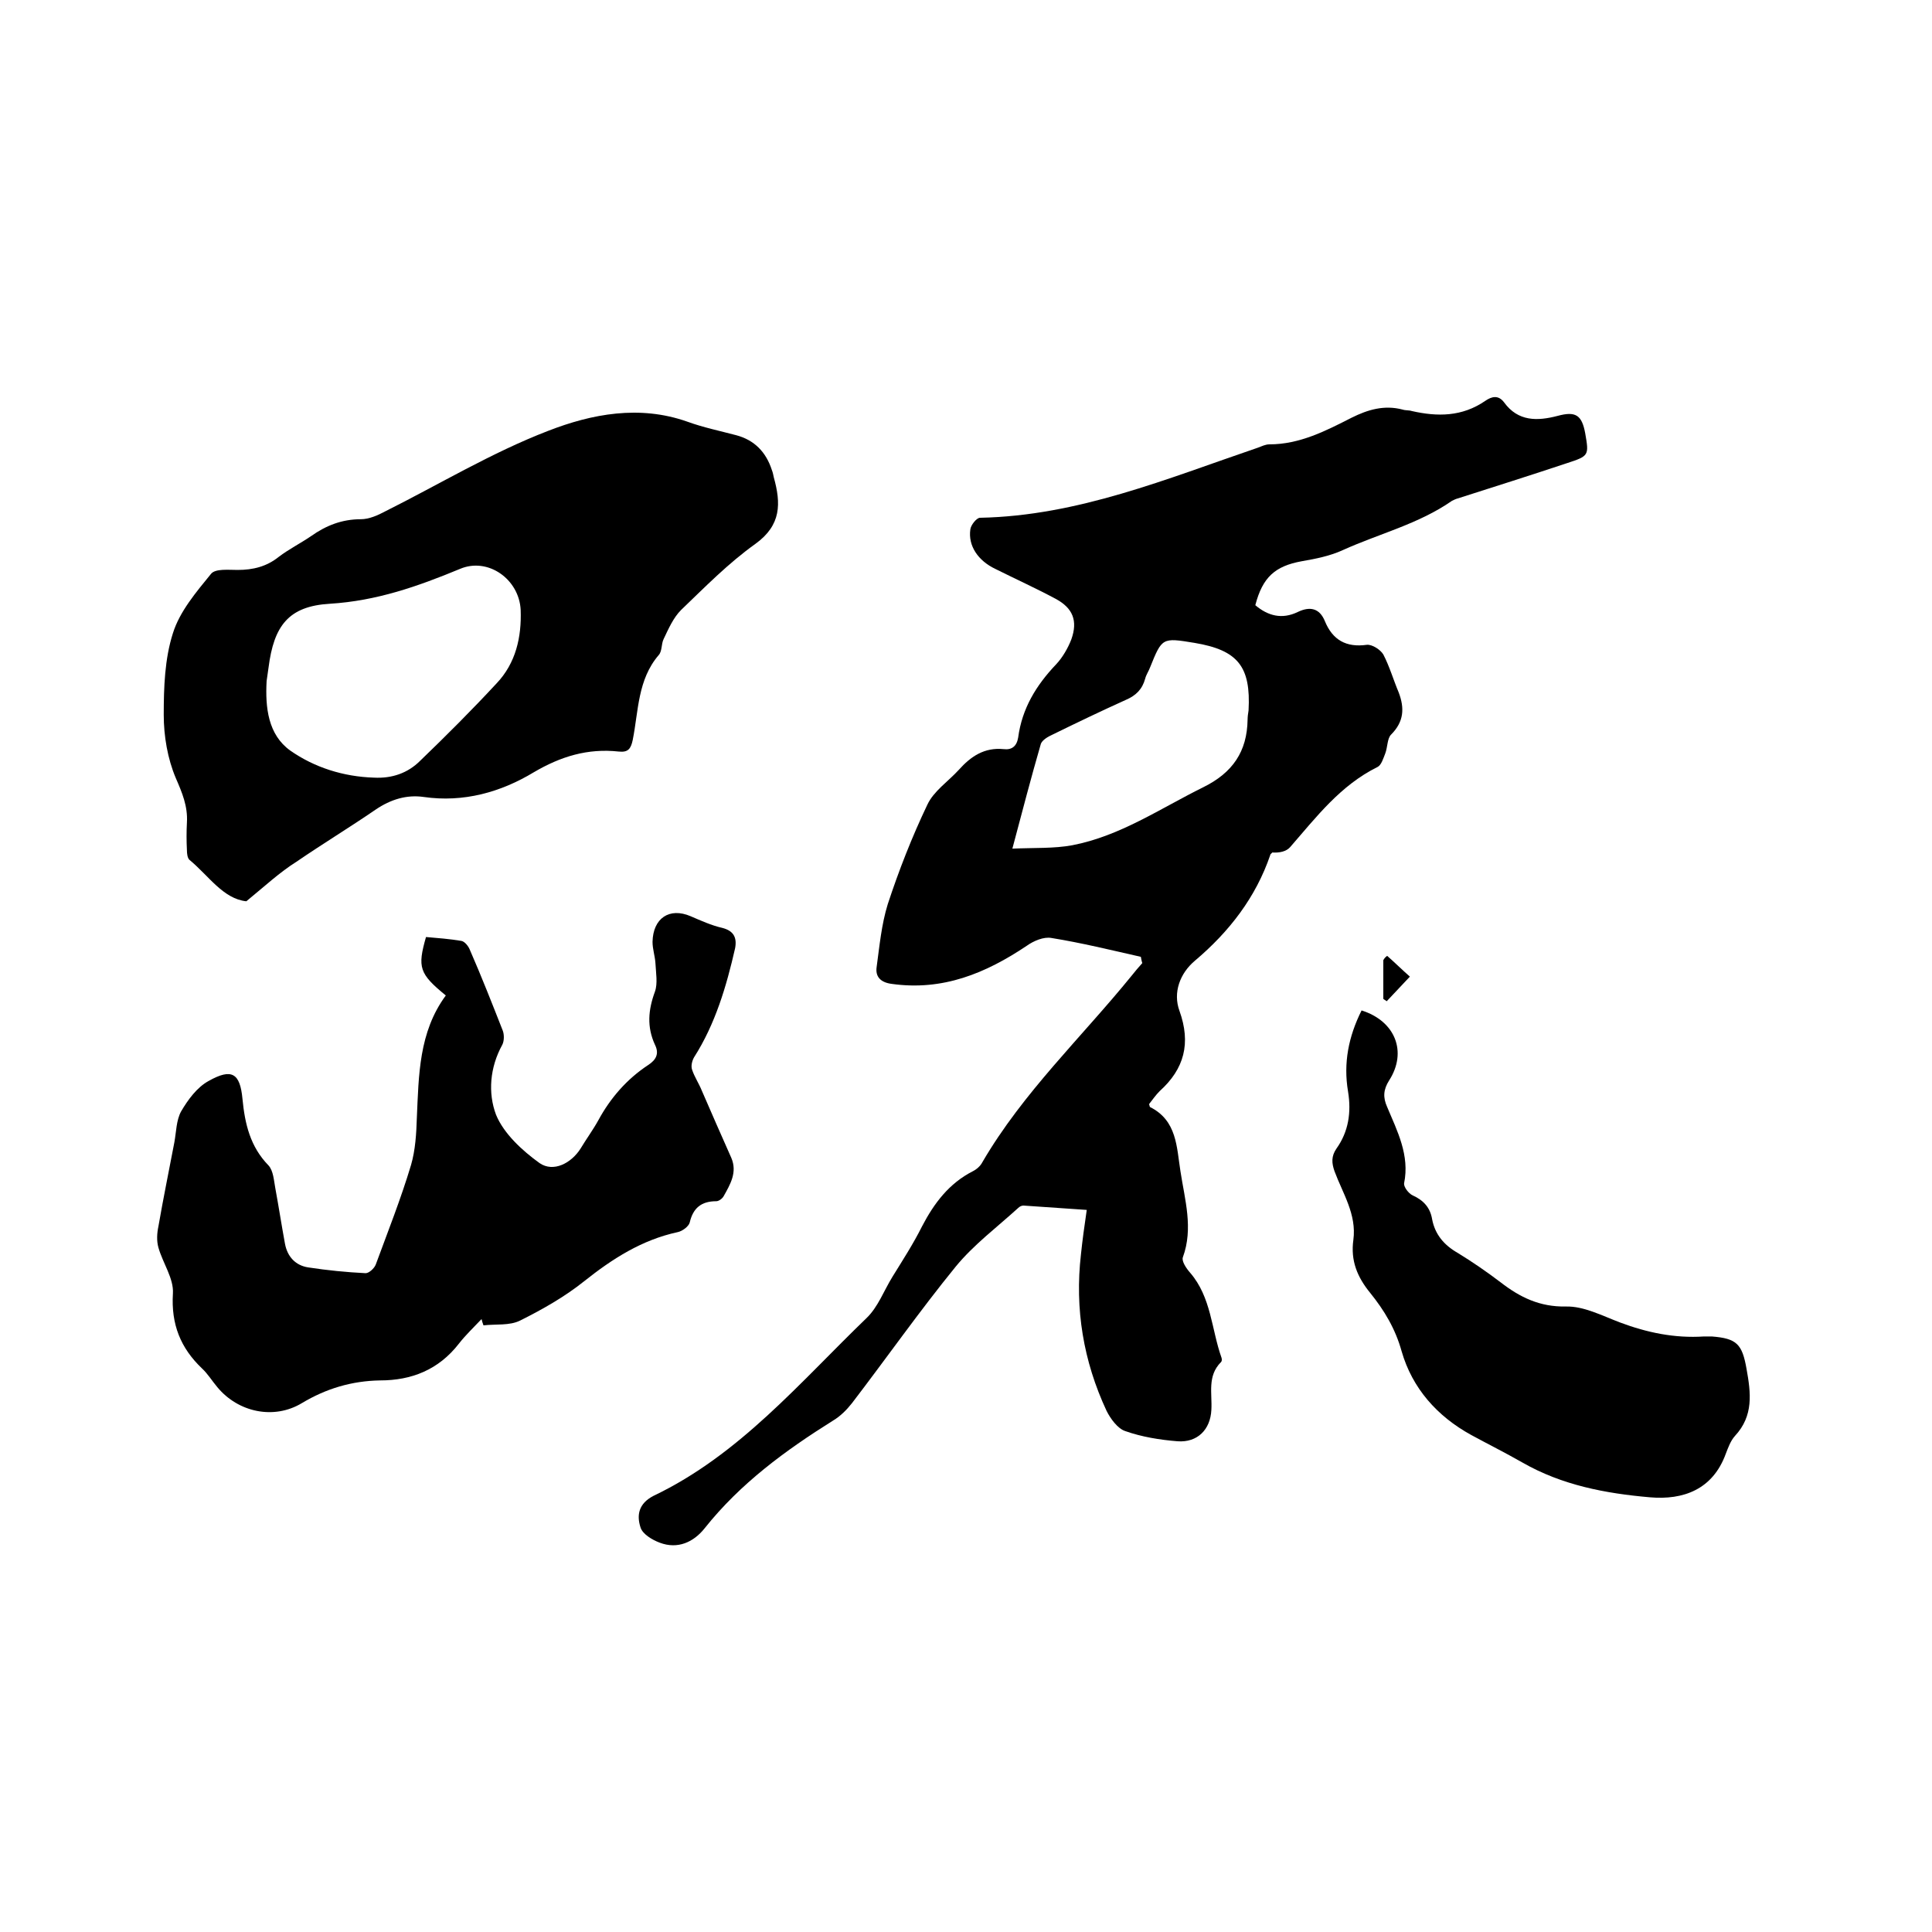 <svg enable-background="new 0 0 400 400" viewBox="0 0 400 400" xmlns="http://www.w3.org/2000/svg"><path d="m236.2 198.1c-6.2-1.4-12.3-2.9-18.5-3.9-1.6-.3-3.7.6-5.1 1.6-8.5 5.7-17.4 9.4-28 7.9-2.3-.3-3.4-1.5-3.1-3.5.6-4.4 1-8.8 2.3-13 2.3-7 5-13.9 8.2-20.6 1.3-2.8 4.3-4.8 6.5-7.2 2.5-2.8 5.3-4.7 9.3-4.3 1.7.2 2.7-.6 3-2.4.8-6 3.7-10.8 7.9-15.2 1.3-1.4 2.4-3.3 3.1-5.1 1.4-3.9.3-6.5-3.2-8.4-4.1-2.2-8.3-4.1-12.5-6.2-3.6-1.7-5.7-4.8-5.2-8.2.1-.9 1.3-2.4 2-2.4 20.3-.4 38.7-8.1 57.5-14.5.8-.3 1.6-.7 2.4-.7 6.3 0 11.7-2.8 17-5.5 3.4-1.7 6.8-2.7 10.6-1.7.6.2 1.3.1 1.9.3 5.3 1.2 10.4 1.2 15.2-2.1 1.3-.9 2.7-1.3 3.9.3 2.9 4 6.9 3.9 11.1 2.8 3.7-1 5-.2 5.7 3.6.8 4.6.8 4.7-3.8 6.2-7.5 2.5-15.1 4.9-22.6 7.3-.4.1-.8.3-1.2.5-6.9 4.8-15.1 6.8-22.6 10.2-2.6 1.2-5.6 1.8-8.5 2.3-5.5 1-8.1 3.3-9.6 9.1 2.6 2.2 5.5 3 8.8 1.4 2.5-1.2 4.5-.8 5.6 1.9 1.6 3.9 4.4 5.5 8.7 4.9 1.1-.1 2.8 1 3.4 2 1.3 2.5 2.1 5.3 3.2 7.9 1.2 3.2 1.1 6-1.6 8.7-.8.8-.7 2.6-1.2 3.9-.4 1-.8 2.4-1.6 2.8-7.7 3.8-12.7 10.4-18.1 16.6-.8.9-2.2 1.2-3.7 1.1-.1.2-.4.3-.4.5-3 8.8-8.5 15.9-15.6 21.9-3.1 2.6-4.6 6.6-3.2 10.4 2.4 6.7 1 12-4.1 16.6-.8.8-1.5 1.8-2.2 2.7.1.2.1.5.2.6 5.6 2.8 5.5 8.3 6.3 13.3.9 5.9 2.7 11.8.5 17.8-.3.8.7 2.3 1.5 3.2 4.4 5.1 4.4 11.7 6.5 17.6.1.3.1.7-.1.9-2.9 2.9-1.8 6.5-2 9.9-.2 4.1-2.9 6.8-7 6.5-3.7-.3-7.4-.9-10.8-2.1-1.6-.5-3.1-2.6-3.9-4.2-4.8-10.3-6.6-21.1-5.3-32.4.3-2.9.7-5.8 1.2-9.2-4.5-.3-8.8-.6-13.1-.9-.4 0-.8.2-1.1.5-4.4 4-9.2 7.6-12.9 12.1-7.5 9.2-14.3 18.9-21.5 28.3-1.1 1.4-2.4 2.7-3.9 3.6-9.9 6.2-19.2 13-26.6 22.3-2.3 2.9-5.6 4.4-9.3 3-1.6-.6-3.6-1.8-4-3.2-.8-2.5-.4-4.9 2.7-6.5 17.8-8.5 30.3-23.5 44.1-36.8 2.4-2.3 3.6-5.7 5.4-8.6 2.1-3.4 4.3-6.8 6.1-10.4 2.5-4.8 5.6-8.9 10.5-11.4.8-.4 1.6-1.1 2-1.9 8.4-14.4 20.5-25.8 30.9-38.6.7-.9 1.4-1.7 2.2-2.6-.2-.6-.2-.9-.3-1.3zm-26.6-22.4c4.6-.2 8.6 0 12.4-.7 9.9-1.9 18.2-7.6 27.1-12 6.1-3 9.1-7.4 9.2-14 0-.6.1-1.3.2-1.9.5-9.1-2.2-12.5-11.2-14-6.7-1.1-6.7-1.1-9.2 5.1-.3.8-.8 1.5-1 2.3-.6 2.2-1.9 3.5-4 4.4-5.1 2.3-10.1 4.7-15.2 7.2-.9.4-2.1 1.1-2.4 1.9-2 6.9-3.8 13.8-5.9 21.7z"/><path d="m51 186.6c-4.8-.5-7.8-5.3-11.8-8.6-.4-.4-.5-1.3-.5-2-.1-1.9-.1-3.8 0-5.7.2-3.4-1-6.2-2.3-9.2-1.7-4-2.5-8.7-2.5-13.1 0-5.7.2-11.6 1.9-16.9 1.4-4.5 4.8-8.5 7.9-12.3.9-1.1 3.6-.8 5.5-.8 3.2 0 6-.7 8.5-2.7 2.1-1.6 4.5-2.8 6.7-4.3 3.1-2.2 6.4-3.5 10.3-3.5 1.7 0 3.5-.8 5-1.6 11.2-5.6 22.1-12.2 33.8-16.7 9-3.5 18.9-5.4 28.8-1.9 3.3 1.2 6.7 1.9 10.1 2.8 3.8 1 6.2 3.5 7.4 7.2.2.5.3 1 .4 1.5 1.5 5.4 1.6 9.9-3.8 13.8-5.6 4-10.4 8.9-15.4 13.7-1.6 1.6-2.6 3.9-3.6 6-.5 1-.3 2.5-1 3.3-4.4 5.1-4.2 11.6-5.4 17.6-.4 1.9-1 2.6-2.9 2.4-6.4-.7-12 1-17.6 4.3-6.8 4.1-14.5 6.3-22.8 5.1-3.5-.5-6.8.5-9.9 2.6-5.4 3.7-11 7.1-16.4 10.8-3.5 2.2-6.5 5-10.4 8.2zm26.4-25.6c3.7.2 7-.9 9.6-3.5 5.4-5.2 10.7-10.5 15.8-16 4-4.2 5.2-9.6 5-15.2-.3-6.4-6.8-11-12.6-8.5-8.7 3.6-17.2 6.6-26.9 7.2-8.6.5-11.6 4.6-12.7 13.2-.1.9-.3 1.9-.4 2.8-.3 5.5.3 11.1 4.9 14.4 5 3.5 11 5.4 17.3 5.6z"/><path d="m99.7 273.1c-1.6 1.7-3.3 3.3-4.7 5.1-4.2 5.4-9.8 7.6-16.3 7.6-5.9.1-11.2 1.7-16.2 4.7-5.8 3.5-13.2 1.9-17.5-3.3-1.1-1.3-2-2.8-3.2-3.9-4.4-4.2-6.4-9.1-6-15.5.2-3.1-2.1-6.3-3-9.5-.4-1.4-.3-3 0-4.4 1-5.8 2.2-11.6 3.3-17.4.4-2.2.4-4.6 1.4-6.4 1.4-2.4 3.3-5 5.7-6.3 4.8-2.7 6.5-1.6 7 3.7.5 5.2 1.6 9.9 5.4 13.8 1 1.1 1.1 3.1 1.4 4.7.7 3.8 1.3 7.7 2 11.5.5 2.7 2.2 4.5 4.8 4.9 3.9.6 7.9 1 11.9 1.2.7 0 1.8-1 2.1-1.8 2.5-6.8 5.2-13.6 7.3-20.6.9-3.1 1.1-6.5 1.2-9.7.4-8.9.4-17.8 6-25.4-5.5-4.5-5.9-5.8-4.1-12.1 2.4.2 4.9.4 7.3.8.7.1 1.5 1.1 1.8 1.9 2.4 5.5 4.6 11.1 6.8 16.7.3.8.3 2.1-.1 2.9-2.6 4.7-3 10-1.3 14.5 1.6 3.9 5.4 7.4 9 10 2.9 2 6.6 0 8.5-3 1.2-2 2.6-3.9 3.7-5.9 2.5-4.6 5.9-8.5 10.3-11.4 1.7-1.1 2.3-2.4 1.4-4.2-1.7-3.7-1.4-7.2 0-11 .6-1.7.2-3.9.1-5.9-.1-1.5-.6-2.9-.6-4.4.1-4.9 3.5-7.2 7.9-5.3 2.1.9 4.3 1.9 6.5 2.4 2.4.6 3.1 2 2.7 4.2-1.8 7.9-4.1 15.7-8.5 22.6-.4.7-.7 1.8-.4 2.6.5 1.5 1.4 2.8 2 4.3 2 4.6 4 9.2 6.1 13.9 1.3 3-.2 5.5-1.6 8-.3.5-1 1-1.5 1-3.1 0-4.8 1.4-5.5 4.4-.2.8-1.5 1.8-2.5 2-7.4 1.6-13.5 5.5-19.4 10.2-4 3.2-8.6 5.8-13.2 8.1-2.2 1.1-5 .7-7.6 1-.2-.5-.3-.9-.4-1.3z"/><path d="m281.9 209.2c7 2.2 9.5 8.6 5.7 14.5-1.2 1.9-1.3 3.5-.4 5.5 2.1 5 4.7 10 3.5 15.8-.1.7.9 2.1 1.8 2.5 2.2 1 3.6 2.5 4 4.9.6 3.2 2.5 5.4 5.3 7 3.1 1.9 6 3.9 8.9 6.1 4 3.1 8.1 5.1 13.5 5 3.7-.1 7.5 1.9 11.2 3.3 5.6 2.1 11.3 3.3 17.4 2.9h1.6c5.2.4 6.3 1.6 7.2 6.7.9 5 1.5 9.7-2.4 13.9-.9 1-1.4 2.4-1.9 3.7-2.7 7.4-8.8 9.6-15.7 9-9.2-.8-18.2-2.5-26.4-7.2-3.5-2-7.1-3.8-10.6-5.7-7.1-3.9-12.2-9.7-14.4-17.3-1.3-4.7-3.6-8.5-6.5-12.1-2.7-3.3-4.1-6.7-3.5-11 .7-5.3-2.2-9.6-3.9-14.2-.6-1.7-.7-3.1.4-4.7 2.5-3.5 3.1-7.5 2.4-11.8-1-5.9.1-11.4 2.8-16.8z"/><path d="m287.2 197.9c1.6 1.4 3.1 2.9 4.7 4.3-1.6 1.7-3.2 3.4-4.8 5.1-.2-.2-.5-.3-.7-.5 0-2.7 0-5.3 0-8 .2-.4.5-.7.8-.9z"/></svg>